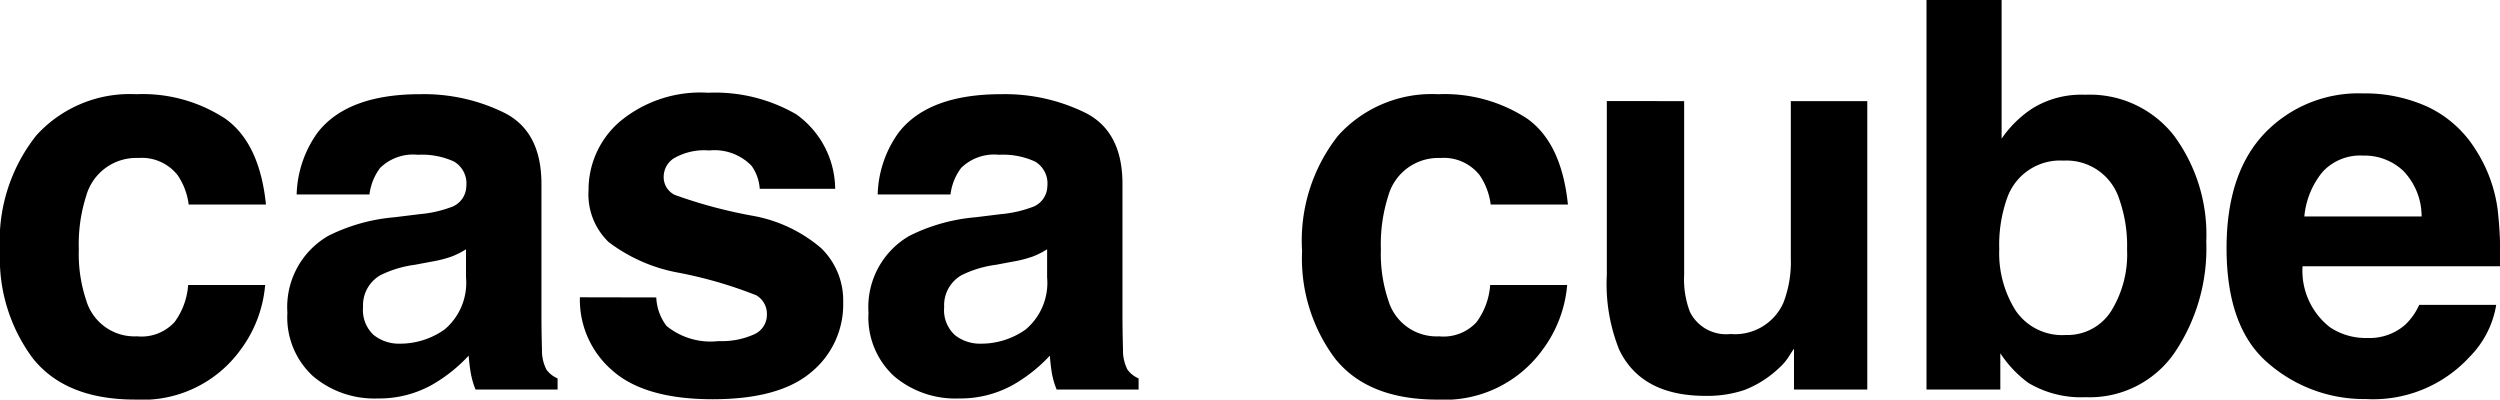 <svg xmlns="http://www.w3.org/2000/svg" width="147.619" height="23.594" viewBox="0 0 147.619 23.594">
  <path id="パス_91" data-name="パス 91" d="M12.25-10.922a3.952,3.952,0,0,0-.641-1.719,2.686,2.686,0,0,0-2.328-1.031A3.066,3.066,0,0,0,6.2-11.437a9.342,9.342,0,0,0-.437,3.156A8.59,8.59,0,0,0,6.2-5.266a2.971,2.971,0,0,0,3,2.125,2.645,2.645,0,0,0,2.219-.844,4.2,4.2,0,0,0,.8-2.187h4.547A7.45,7.45,0,0,1,15.3-2.328,7.14,7.14,0,0,1,9.094.594q-4.109,0-6.047-2.437A9.863,9.863,0,0,1,1.109-8.172,10.008,10.008,0,0,1,3.25-15a7.451,7.451,0,0,1,5.906-2.437A8.893,8.893,0,0,1,14.4-16q2.039,1.437,2.414,5.078ZM28.626-8.281a4.839,4.839,0,0,1-.852.43,7.121,7.121,0,0,1-1.18.3l-1,.188a6.457,6.457,0,0,0-2.016.609,2.042,2.042,0,0,0-1.031,1.891,1.991,1.991,0,0,0,.633,1.648,2.381,2.381,0,0,0,1.539.508,4.535,4.535,0,0,0,2.648-.844,3.6,3.6,0,0,0,1.258-3.078Zm-2.7-2.078a6.951,6.951,0,0,0,1.766-.391,1.339,1.339,0,0,0,.953-1.266,1.5,1.5,0,0,0-.727-1.445,4.539,4.539,0,0,0-2.133-.4,2.779,2.779,0,0,0-2.234.781,3.247,3.247,0,0,0-.625,1.563h-4.3a6.535,6.535,0,0,1,1.25-3.672q1.766-2.25,6.063-2.25a10.771,10.771,0,0,1,4.969,1.109q2.172,1.109,2.172,4.188v7.813q0,.813.031,1.969a2.475,2.475,0,0,0,.266,1.188,1.6,1.6,0,0,0,.656.516V0H29.188a4.96,4.96,0,0,1-.281-.969Q28.829-1.422,28.782-2A9.149,9.149,0,0,1,26.657-.3a6.392,6.392,0,0,1-3.25.828,5.588,5.588,0,0,1-3.82-1.32,4.709,4.709,0,0,1-1.508-3.742A4.857,4.857,0,0,1,20.5-9.078a10.753,10.753,0,0,1,3.906-1.094ZM39.861-5.437A2.974,2.974,0,0,0,40.47-3.75a4.119,4.119,0,0,0,3.063.891,4.668,4.668,0,0,0,2.086-.391,1.252,1.252,0,0,0,.773-1.172,1.264,1.264,0,0,0-.625-1.141,25.426,25.426,0,0,0-4.641-1.344,9.665,9.665,0,0,1-4.078-1.8,3.9,3.9,0,0,1-1.187-3.062,5.312,5.312,0,0,1,1.852-4.055,7.437,7.437,0,0,1,5.211-1.7,9.56,9.56,0,0,1,5.2,1.273,5.455,5.455,0,0,1,2.3,4.4H45.97a2.634,2.634,0,0,0-.484-1.359,3.048,3.048,0,0,0-2.5-.906,3.592,3.592,0,0,0-2.07.453,1.3,1.3,0,0,0-.617,1.063,1.163,1.163,0,0,0,.656,1.109A28.409,28.409,0,0,0,45.6-10.25a8.524,8.524,0,0,1,3.984,1.891,4.292,4.292,0,0,1,1.313,3.2,5.176,5.176,0,0,1-1.883,4.133q-1.883,1.6-5.82,1.6-4.016,0-5.93-1.7a5.515,5.515,0,0,1-1.914-4.32ZM62.939-8.281a4.839,4.839,0,0,1-.852.43,7.121,7.121,0,0,1-1.18.3l-1,.188a6.457,6.457,0,0,0-2.016.609,2.042,2.042,0,0,0-1.031,1.891,1.991,1.991,0,0,0,.633,1.648,2.381,2.381,0,0,0,1.539.508,4.535,4.535,0,0,0,2.648-.844,3.6,3.6,0,0,0,1.258-3.078Zm-2.7-2.078A6.951,6.951,0,0,0,62-10.75a1.339,1.339,0,0,0,.953-1.266,1.5,1.5,0,0,0-.727-1.445,4.539,4.539,0,0,0-2.133-.4,2.779,2.779,0,0,0-2.234.781,3.247,3.247,0,0,0-.625,1.563h-4.3a6.535,6.535,0,0,1,1.25-3.672q1.766-2.25,6.063-2.25a10.771,10.771,0,0,1,4.969,1.109q2.172,1.109,2.172,4.188v7.813q0,.813.031,1.969a2.475,2.475,0,0,0,.266,1.188,1.6,1.6,0,0,0,.656.516V0H63.5a4.96,4.96,0,0,1-.281-.969Q63.143-1.422,63.1-2A9.149,9.149,0,0,1,60.971-.3a6.392,6.392,0,0,1-3.25.828A5.588,5.588,0,0,1,53.9-.789a4.709,4.709,0,0,1-1.508-3.742,4.857,4.857,0,0,1,2.422-4.547,10.753,10.753,0,0,1,3.906-1.094Zm28.892-.562a3.952,3.952,0,0,0-.641-1.719,2.686,2.686,0,0,0-2.328-1.031,3.066,3.066,0,0,0-3.078,2.234,9.342,9.342,0,0,0-.437,3.156,8.59,8.59,0,0,0,.438,3.016,2.971,2.971,0,0,0,3,2.125A2.645,2.645,0,0,0,88.3-3.984a4.2,4.2,0,0,0,.8-2.187h4.547a7.45,7.45,0,0,1-1.469,3.844,7.14,7.14,0,0,1-6.2,2.922q-4.109,0-6.047-2.437a9.863,9.863,0,0,1-1.937-6.328A10.008,10.008,0,0,1,80.128-15a7.451,7.451,0,0,1,5.906-2.437A8.893,8.893,0,0,1,91.277-16q2.039,1.437,2.414,5.078Zm11.423-6.109V-6.766a5.374,5.374,0,0,0,.344,2.188,2.379,2.379,0,0,0,2.391,1.3,3.125,3.125,0,0,0,3.125-1.844,6.674,6.674,0,0,0,.438-2.641v-9.266h4.516V0h-4.328V-2.406q-.062.078-.312.469a3.137,3.137,0,0,1-.594.688A6.2,6.2,0,0,1,104.105.031a6.9,6.9,0,0,1-2.289.344q-3.781,0-5.094-2.719a10.4,10.4,0,0,1-.734-4.422V-17.031Zm23.672-.375a6.308,6.308,0,0,1,5.258,2.422,9.832,9.832,0,0,1,1.9,6.25A10.989,10.989,0,0,1,129.5-2.156,6.08,6.08,0,0,1,124.27.453a6.077,6.077,0,0,1-3.391-.844,6.772,6.772,0,0,1-1.656-1.75V0h-4.359V-23H119.3v8.188a6.5,6.5,0,0,1,1.859-1.812A5.523,5.523,0,0,1,124.223-17.406ZM123.082-3.219a3.057,3.057,0,0,0,2.672-1.391,6.35,6.35,0,0,0,.953-3.656,8.242,8.242,0,0,0-.469-3,3.265,3.265,0,0,0-3.281-2.25,3.313,3.313,0,0,0-3.328,2.2,8.269,8.269,0,0,0-.469,3.031,6.35,6.35,0,0,0,.969,3.625A3.317,3.317,0,0,0,123.082-3.219Zm17.563-10.594a3.024,3.024,0,0,0-2.4.969,4.835,4.835,0,0,0-1.07,2.625H144.1a3.877,3.877,0,0,0-1.07-2.68A3.324,3.324,0,0,0,140.646-13.812Zm0-3.672a8.926,8.926,0,0,1,3.828.8,6.706,6.706,0,0,1,2.813,2.516,8.583,8.583,0,0,1,1.3,3.516,22.706,22.706,0,0,1,.141,3.375H137.068a4.232,4.232,0,0,0,1.609,3.594,3.791,3.791,0,0,0,2.219.641,3.193,3.193,0,0,0,2.234-.781A3.711,3.711,0,0,0,143.958-5h4.547a5.649,5.649,0,0,1-1.578,3.078A7.732,7.732,0,0,1,140.8.563a8.637,8.637,0,0,1-5.734-2.094q-2.484-2.094-2.484-6.812,0-4.422,2.242-6.781A7.666,7.666,0,0,1,140.646-17.484Z" transform="translate(-1.109 23)"/>
</svg>
